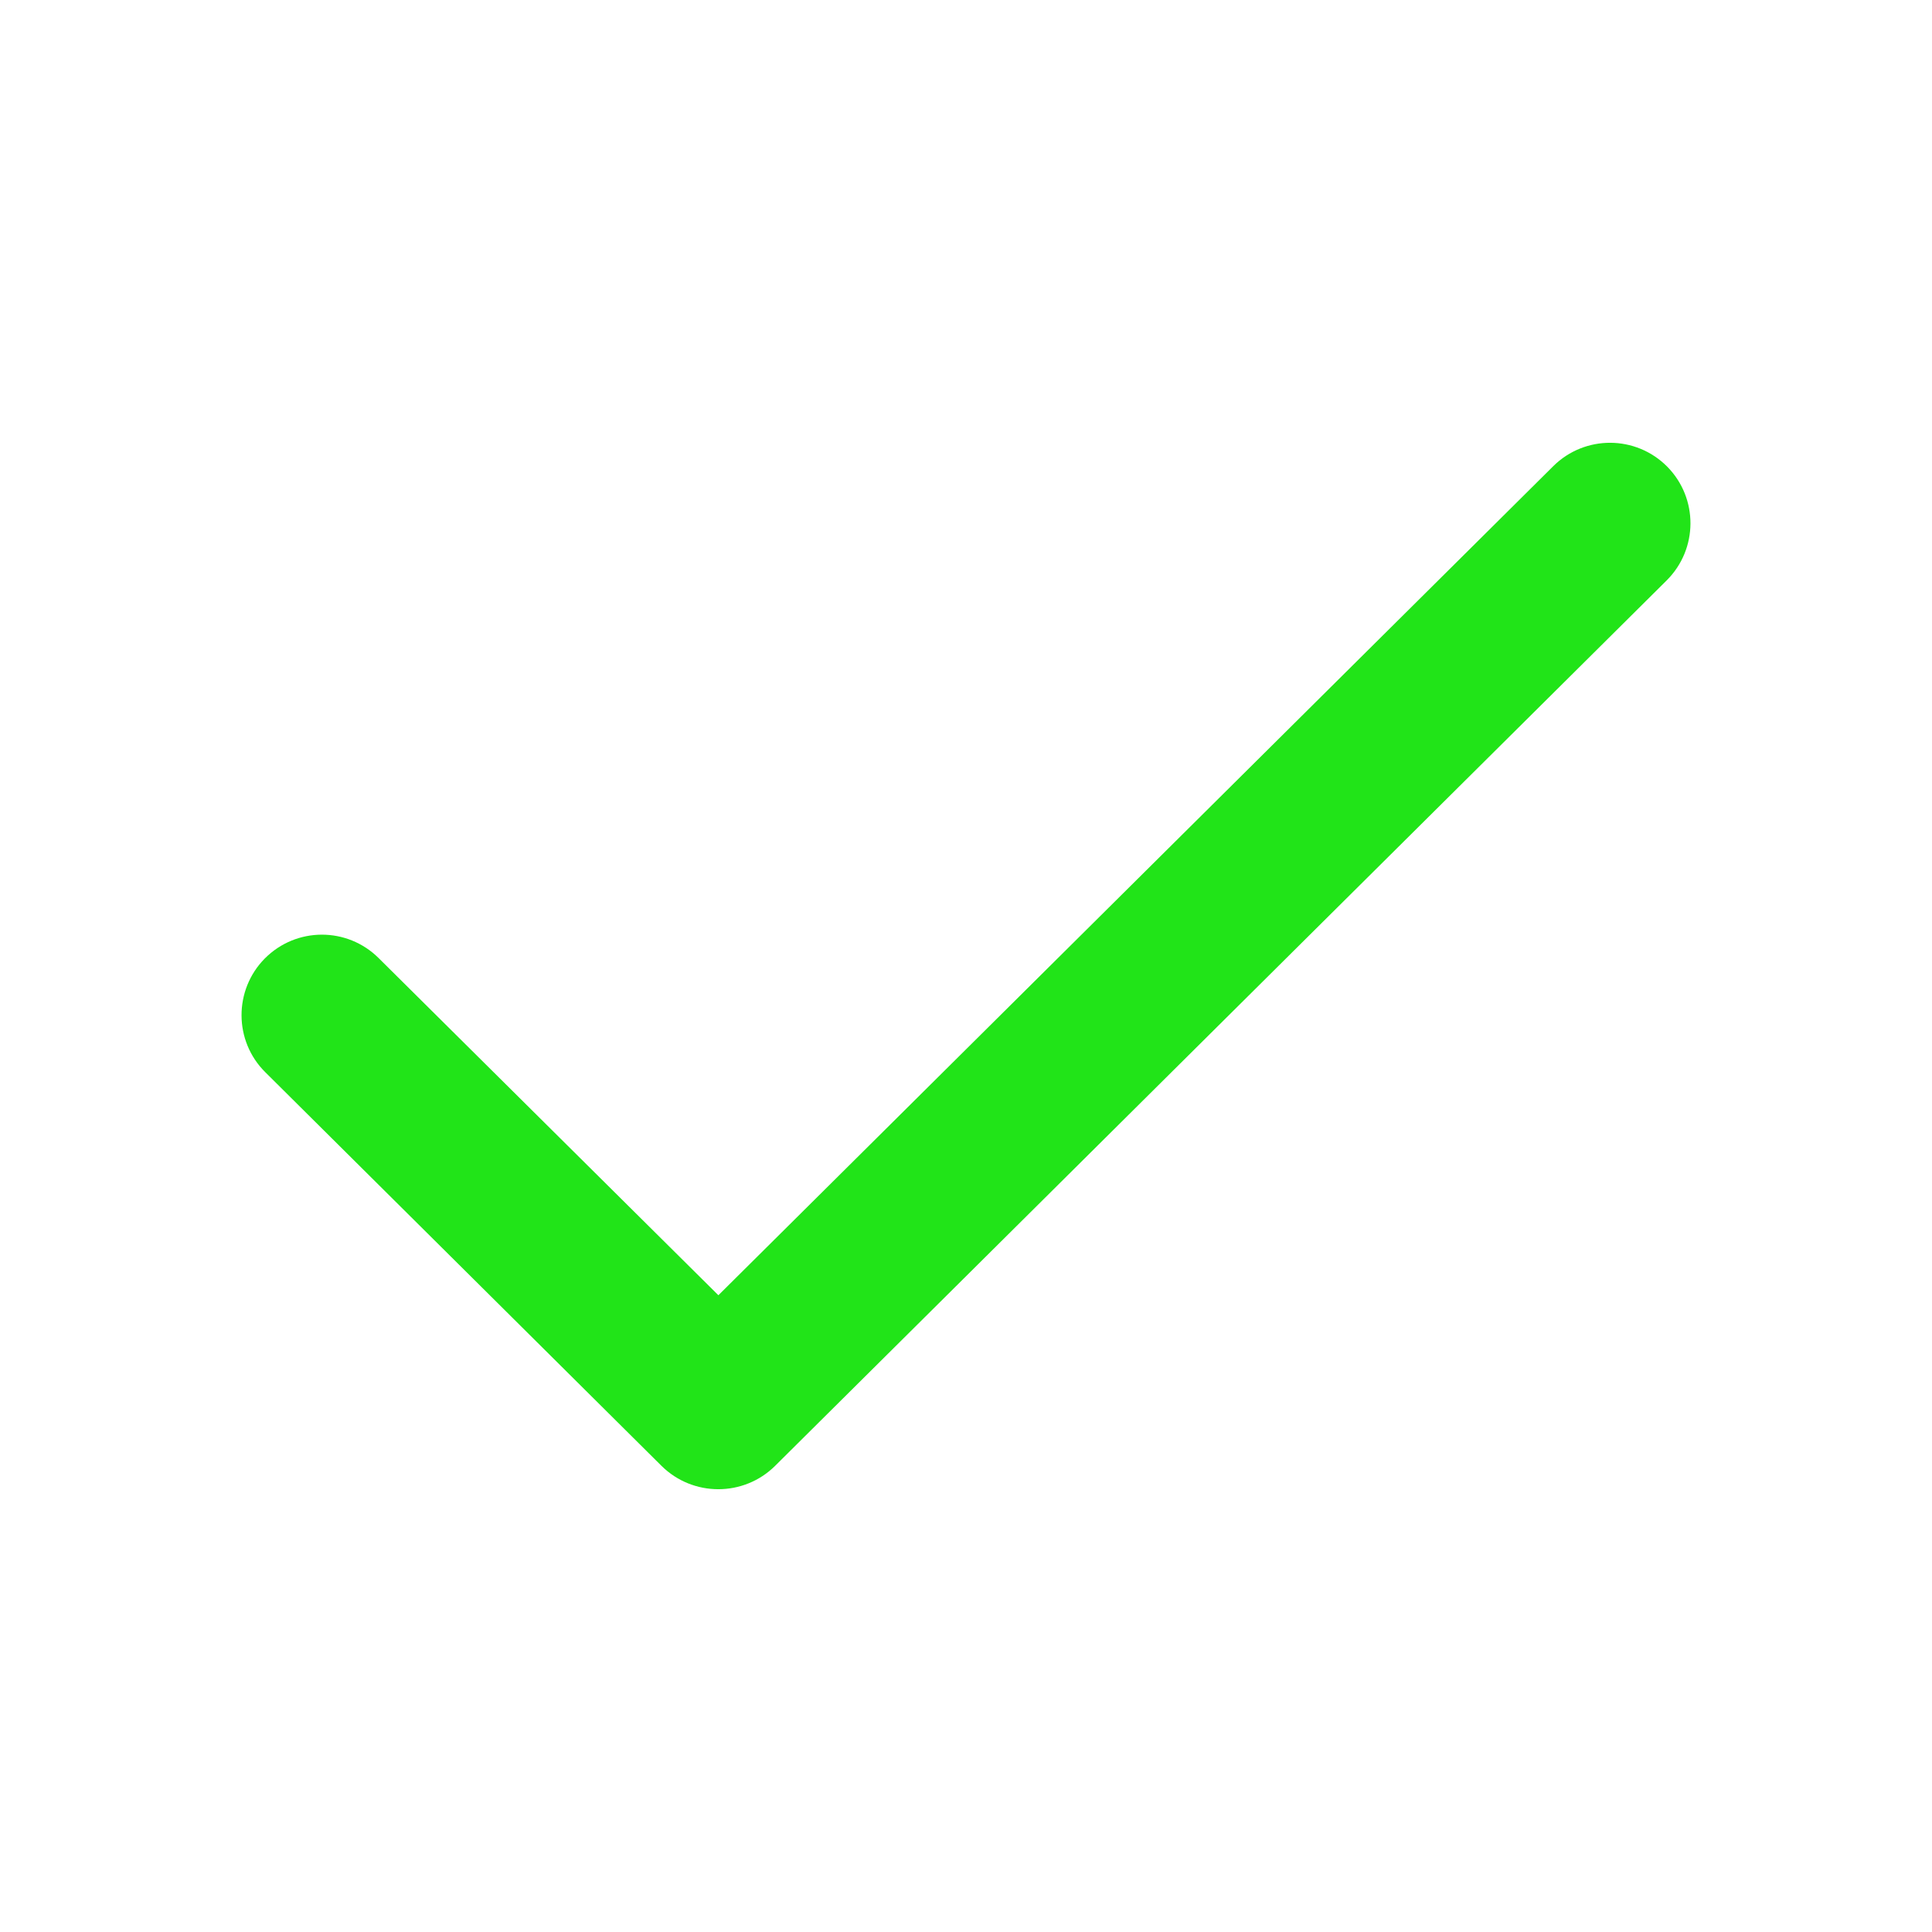 <svg width="12" height="12" viewBox="0 0 12 12" fill="none" xmlns="http://www.w3.org/2000/svg">
<path fill-rule="evenodd" clip-rule="evenodd" d="M10.355 2.898C10.549 3.094 10.548 3.41 10.352 3.605L4.814 9.105C4.619 9.298 4.304 9.298 4.109 9.105L1.648 6.66C1.452 6.466 1.451 6.149 1.645 5.953C1.84 5.757 2.156 5.756 2.352 5.951L4.462 8.045L9.648 2.895C9.844 2.701 10.16 2.702 10.355 2.898Z" fill="#21E418"/>
</svg>
